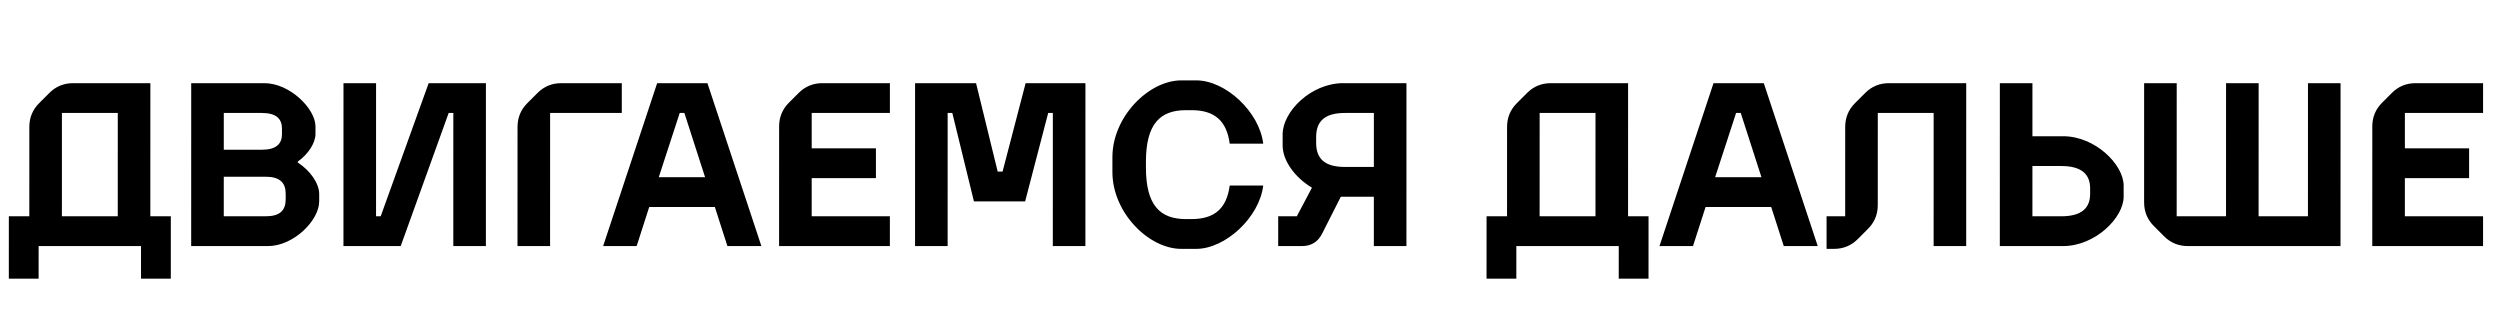 <svg width="330" height="44" viewBox="0 0 330 44" fill="none" xmlns="http://www.w3.org/2000/svg">
<g clip-path="url(#clip0_2_3456)">
<g clip-path="url(#clip1_2_3456)">
<path d="M9.649 10.978H19.848L19.844 28.55H22.548L22.546 36.783H18.614L18.615 32.482H5.098L5.097 36.783H1.165L1.167 28.55H3.87L3.872 16.754C3.873 15.525 4.303 14.48 5.163 13.62L6.515 12.269C7.375 11.408 8.42 10.978 9.649 10.978ZM8.171 28.55H15.544L15.546 14.911H8.173L8.171 28.55ZM25.236 32.482L25.24 10.978H34.886C38.266 10.978 41.644 14.357 41.644 16.692L41.644 17.675C41.643 18.873 40.691 20.348 39.308 21.331V21.454C40.967 22.529 42.134 24.219 42.133 25.601L42.133 26.584C42.133 29.103 38.753 32.482 35.374 32.482H25.236ZM29.538 28.55H35.067C36.941 28.55 37.709 27.782 37.71 26.308V25.57C37.71 24.127 36.942 23.328 35.068 23.328H29.539L29.538 28.55ZM29.54 19.764H34.578C36.452 19.764 37.22 18.996 37.22 17.706L37.22 16.969C37.22 15.678 36.452 14.911 34.578 14.911H29.54L29.54 19.764ZM45.336 32.482L45.34 10.978H49.641L49.638 28.55H50.252L56.584 10.978H64.141L64.137 32.482H59.836L59.839 14.911H59.225L52.893 32.482H45.336ZM74.09 10.978H82.077L82.076 14.911H72.615L72.611 32.482H68.31L68.314 16.754C68.314 15.525 68.744 14.48 69.604 13.62L70.956 12.269C71.817 11.408 72.861 10.978 74.09 10.978ZM79.613 32.482L86.744 10.978H93.38L100.503 32.482H96.017L94.36 27.321H85.697L84.037 32.482H79.613ZM86.957 23.389H93.07L90.338 14.911H89.723L86.957 23.389ZM108.559 10.978H117.467L117.467 14.911H107.145L107.144 19.58H115.622L115.622 23.512H107.143L107.142 28.55H117.464L117.463 32.482H102.84L102.844 16.692C102.844 15.463 103.274 14.419 104.134 13.559L105.425 12.269C106.285 11.408 107.33 10.978 108.559 10.978ZM120.786 32.482L120.79 10.978H128.839L131.694 22.652H132.339L135.382 10.978H143.277L143.273 32.482H138.972L138.976 14.911H138.361L135.318 26.584H128.559L125.705 14.911H125.09L125.087 32.482H120.786ZM155.929 32.851C151.628 32.851 146.837 28.059 146.838 22.713L146.838 20.747C146.839 15.402 151.633 10.61 155.934 10.61H157.9C161.801 10.61 166.254 14.788 166.745 18.965H162.322C161.922 15.924 160.294 14.542 157.284 14.542H156.546C153.106 14.542 151.263 16.385 151.262 21.362L151.262 22.099C151.261 27.076 153.104 28.919 156.545 28.919H157.282C160.293 28.919 161.921 27.536 162.32 24.495H166.744C166.252 28.673 161.766 32.851 157.895 32.851H155.929ZM171.856 32.482H168.722V28.55H171.18L173.178 24.772C170.905 23.42 169.308 21.177 169.308 19.211V17.737C169.309 14.726 173.057 10.978 177.296 10.978H185.652L185.649 32.482H181.348V25.97H176.986L174.528 30.823C173.975 31.929 173.085 32.482 171.856 32.482ZM181.35 22.038L181.351 14.911H177.542C174.839 14.911 173.733 16.016 173.731 18.105V18.843C173.731 20.932 174.837 22.038 177.54 22.038H181.35ZM204.709 10.978H214.908L214.904 28.55H217.607L217.605 36.783H213.673L213.675 32.482H200.158L200.157 36.783H196.224L196.226 28.55H198.929L198.932 16.754C198.932 15.525 199.362 14.48 200.223 13.62L201.576 12.269C202.436 11.408 203.48 10.978 204.709 10.978ZM203.23 28.55H210.603L210.606 14.911H203.233L203.23 28.55ZM219.052 32.482L226.184 10.978H232.82L239.942 32.482H235.457L233.8 27.321H225.137L223.476 32.482H219.052ZM226.398 23.389H232.511L229.778 14.911H229.164L226.398 23.389ZM242.089 32.851H241.106V28.55H243.564L243.567 16.754C243.567 15.525 243.997 14.48 244.857 13.62L246.209 12.269C247.069 11.408 248.114 10.978 249.342 10.978H259.541L259.538 32.482H255.238L255.241 14.911H247.868L247.865 27.076C247.865 28.304 247.435 29.349 246.574 30.209L245.223 31.561C244.363 32.421 243.318 32.851 242.089 32.851ZM263.976 32.482L263.98 10.978H268.281L268.28 17.983H272.335C276.574 17.983 280.322 21.73 280.32 24.495V25.97C280.32 28.735 276.571 32.482 272.332 32.482H263.976ZM268.278 28.55H272.087C274.791 28.55 275.897 27.444 275.897 25.601V24.864C275.897 23.021 274.792 21.915 272.089 21.915H268.28L268.278 28.55ZM283.022 26.707L283.025 10.978H287.326L287.321 28.55H293.834L293.839 10.978H298.14L298.135 28.55H304.648L304.652 10.978H308.953L308.948 32.482H288.796C287.567 32.482 286.523 32.052 285.663 31.192L284.311 29.84C283.451 28.98 283.021 27.936 283.022 26.707ZM318.859 10.978H327.767L327.766 14.911H317.444V19.58H325.923L325.921 23.512H317.442V28.55H327.764L327.763 32.482H313.14L313.143 16.692C313.143 15.463 313.575 14.419 314.435 13.559L315.725 12.269C316.585 11.408 317.63 10.978 318.859 10.978Z" fill="black"/>
</g>
</g>
<defs>
<clipPath id="clip0_2_3456">
<rect width="328.704" height="43.008" fill="white" transform="translate(0.672 0.226)"/>
</clipPath>
<clipPath id="clip1_2_3456">
<rect width="328.704" height="43.008" fill="white" transform="translate(0.672 0.226)"/>
</clipPath>
</defs>
</svg>
